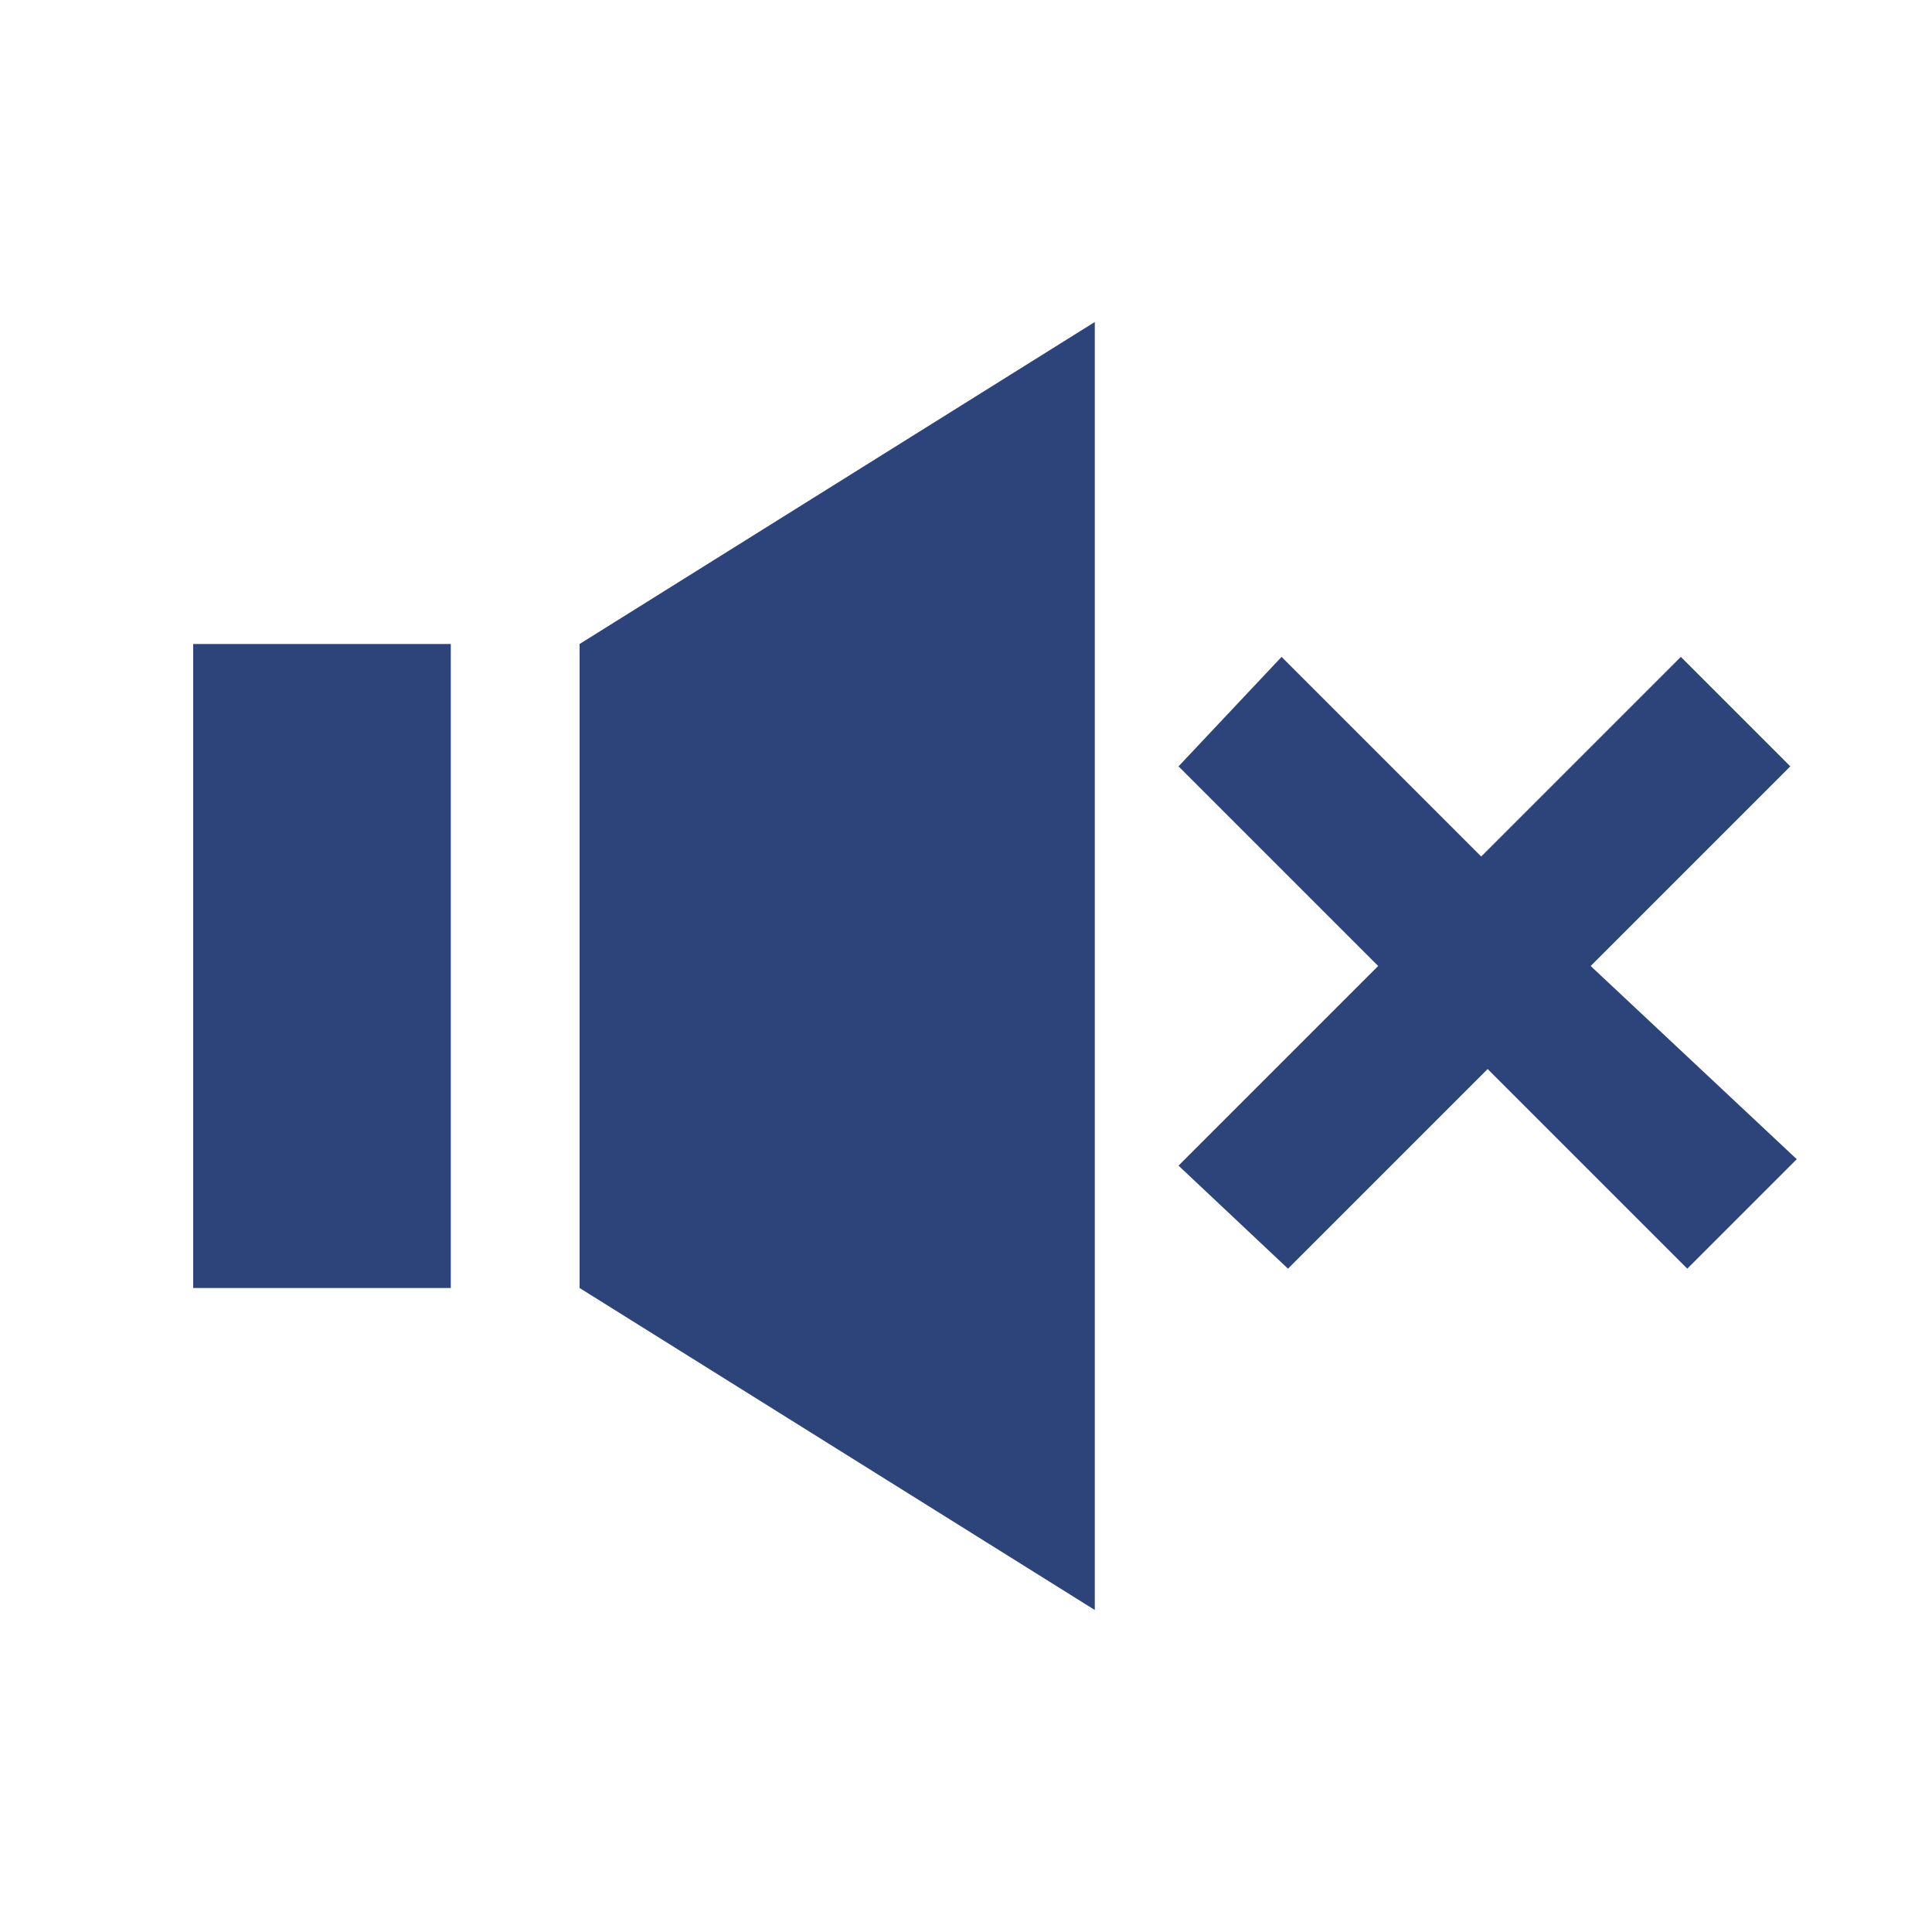 <?xml version="1.0" encoding="utf-8"?>
<!-- Generator: Adobe Illustrator 26.2.1, SVG Export Plug-In . SVG Version: 6.00 Build 0)  -->
<svg version="1.1" id="レイヤー_1" xmlns="http://www.w3.org/2000/svg" xmlns:xlink="http://www.w3.org/1999/xlink" x="0px"
	 y="0px" viewBox="0 0 30 30" style="enable-background:new 0 0 30 30;" xml:space="preserve">
<style type="text/css">
	.st0{fill:#2D447A;}
	.st1{fill:none;}
</style>
<g transform="translate(-2470 -5048)">
	<path class="st0" d="M2494.7,5063l3.1-3.1l-1.7-1.7l-3.1,3.1l-3.1-3.1l-1.6,1.7l3.1,3.1l-3.1,3.1l1.7,1.6l3.1-3.1l3.1,3.1l1.7-1.7
		L2494.7,5063L2494.7,5063z"/>
	<rect x="2470" y="5048" class="st1" width="30" height="30"/>
	<path class="st0" d="M2479,5058l8-5v20l-8-5V5058z M2473,5068h4v-10h-4V5068z"/>
</g>
</svg>
